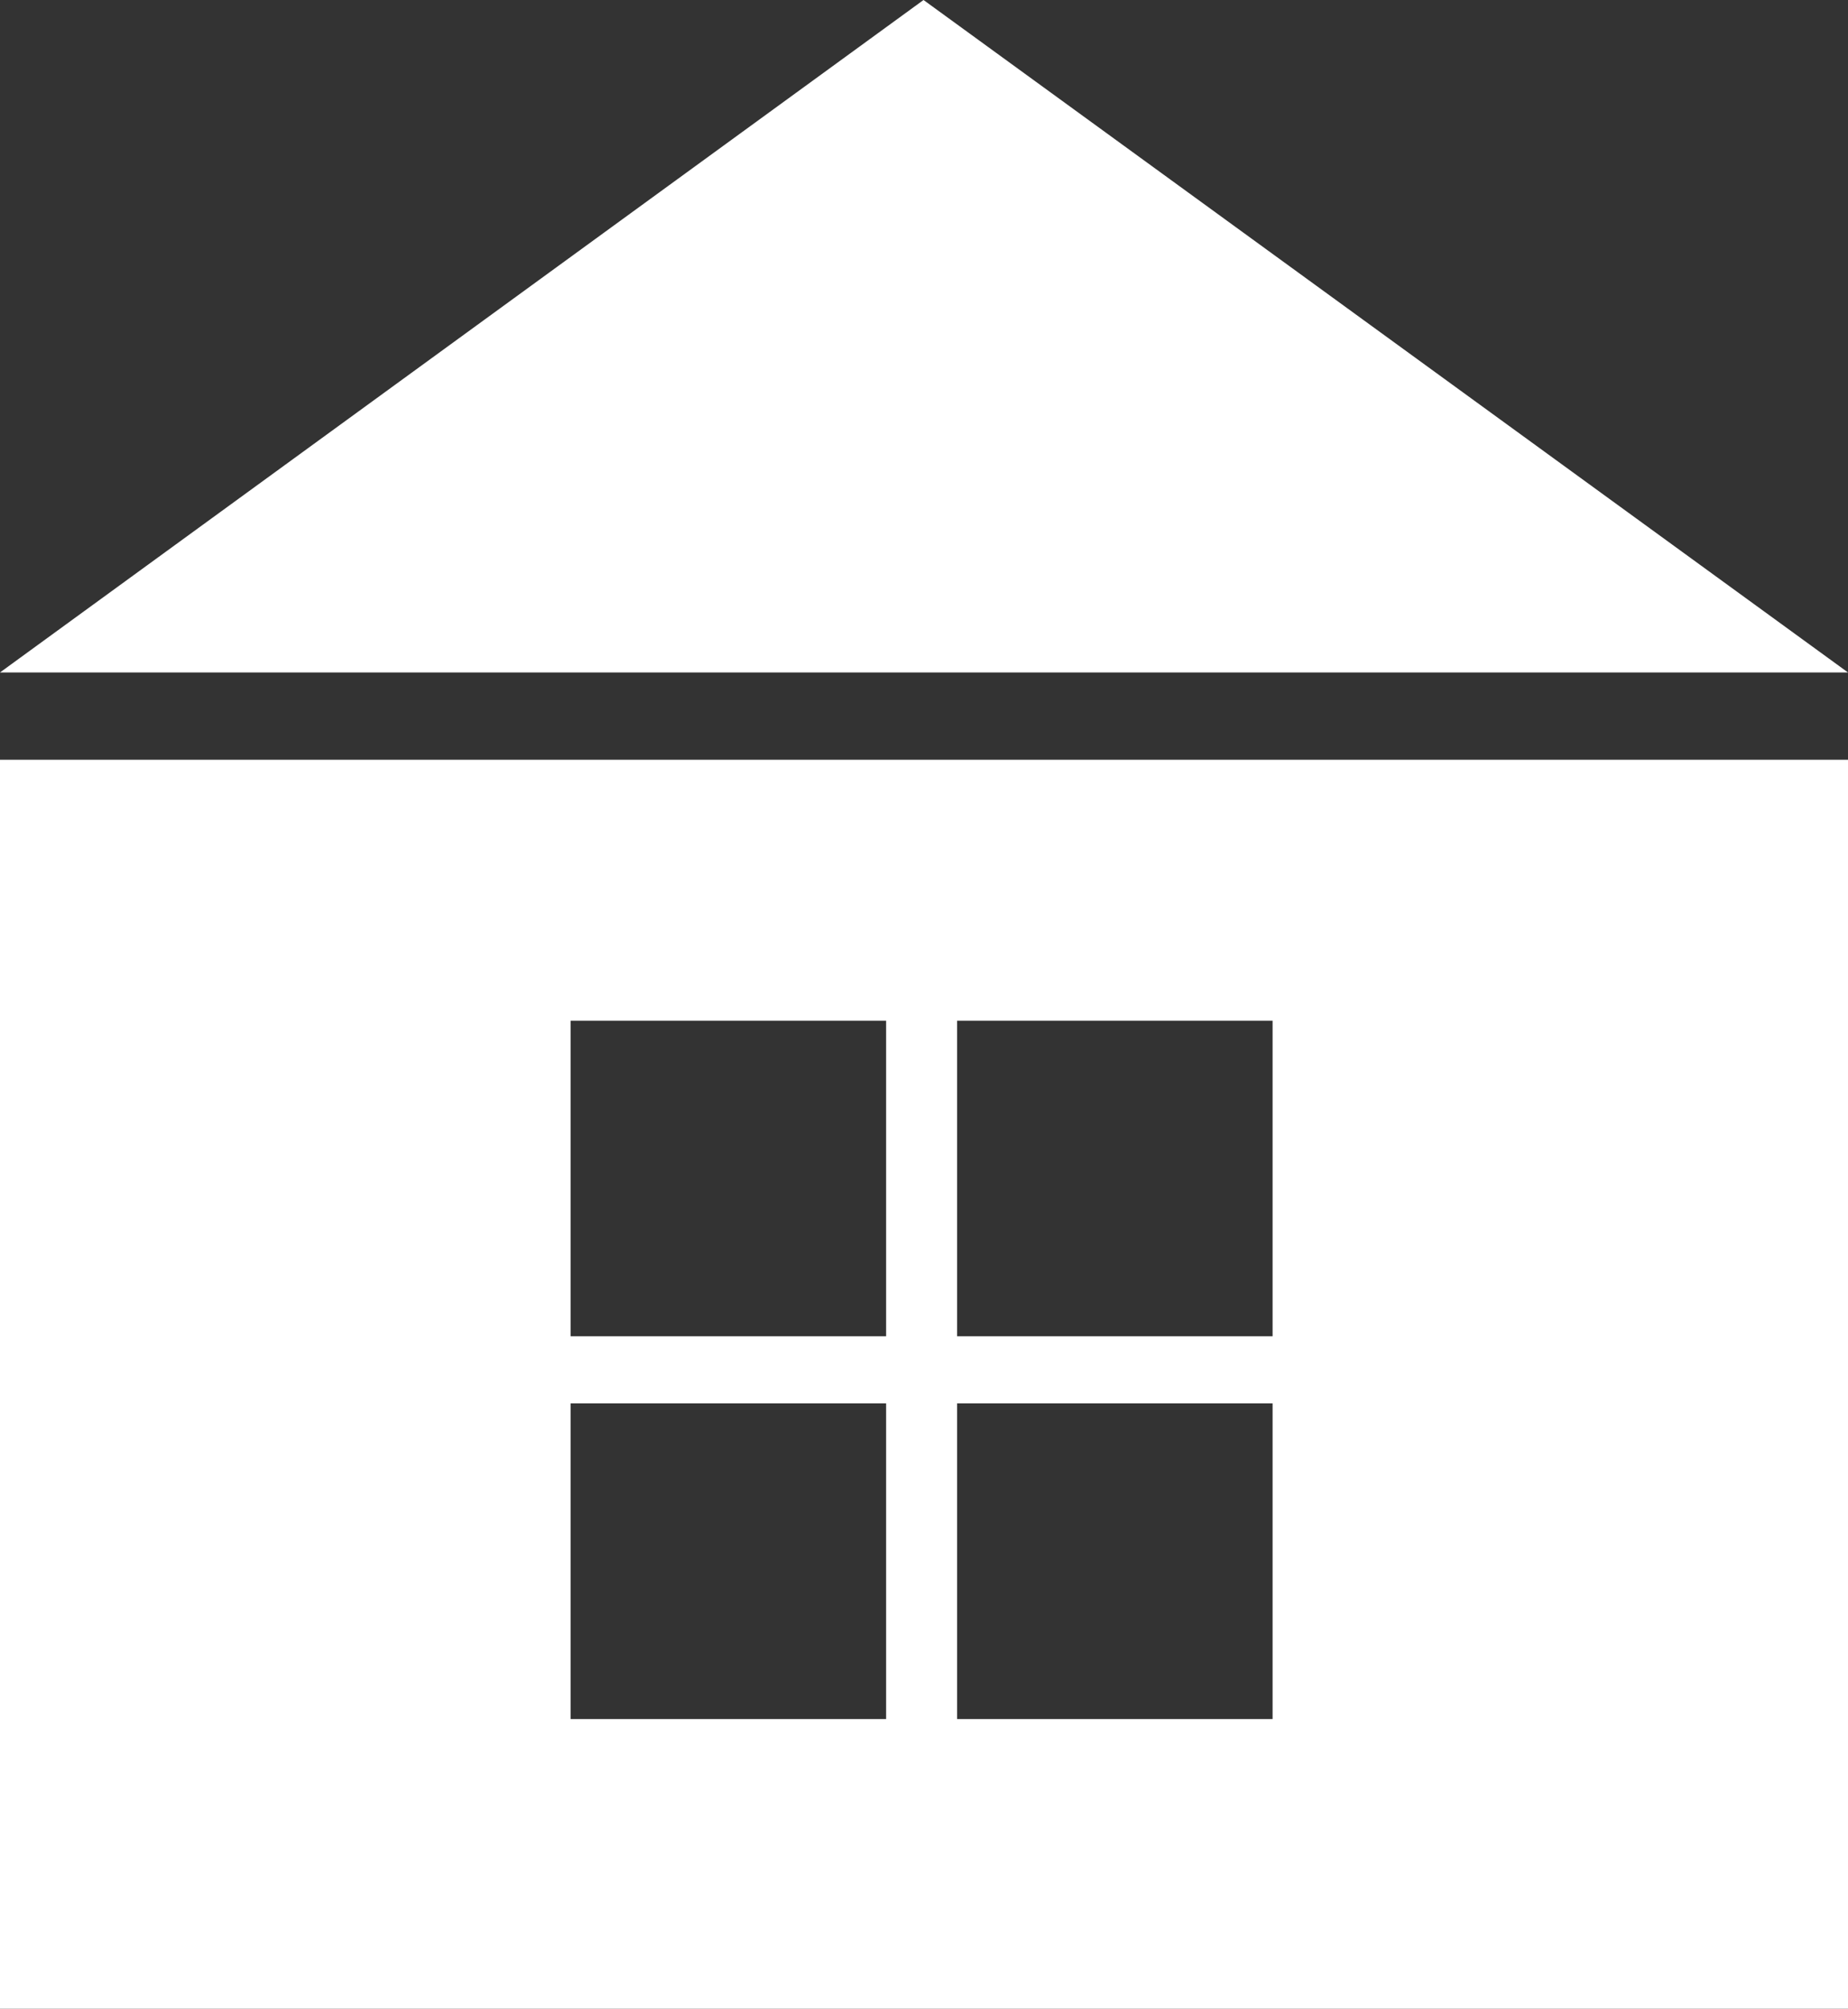 <?xml version="1.0" encoding="UTF-8"?>
<svg id="_レイヤー_2" data-name="レイヤー 2" xmlns="http://www.w3.org/2000/svg" viewBox="0 0 19.27 20.94">
  <rect x="0" y="0" width="19.27" height="20.94" fill="#333333" stroke="none"/>
  <defs>
    <style>
      .cls-1 {
        fill: #fff;
      }
    </style>
  </defs>
  <g id="_レイヤー_1-2" data-name="レイヤー 1">
    <g>
      <polygon class="cls-1" points="19.27 7.01 0 7.01 9.63 0 19.27 7.01"/>
      <path class="cls-1" d="m0,7.92v13.02h19.27V7.92H0Zm9.24,10h-3.29v-3.29h3.29v3.29Zm0-3.99h-3.29v-3.29h3.29v3.29Zm4.03,3.99h-3.29v-3.29h3.29v3.29Zm0-3.99h-3.29v-3.29h3.29v3.29Z"/>
    </g>
  </g>
</svg>